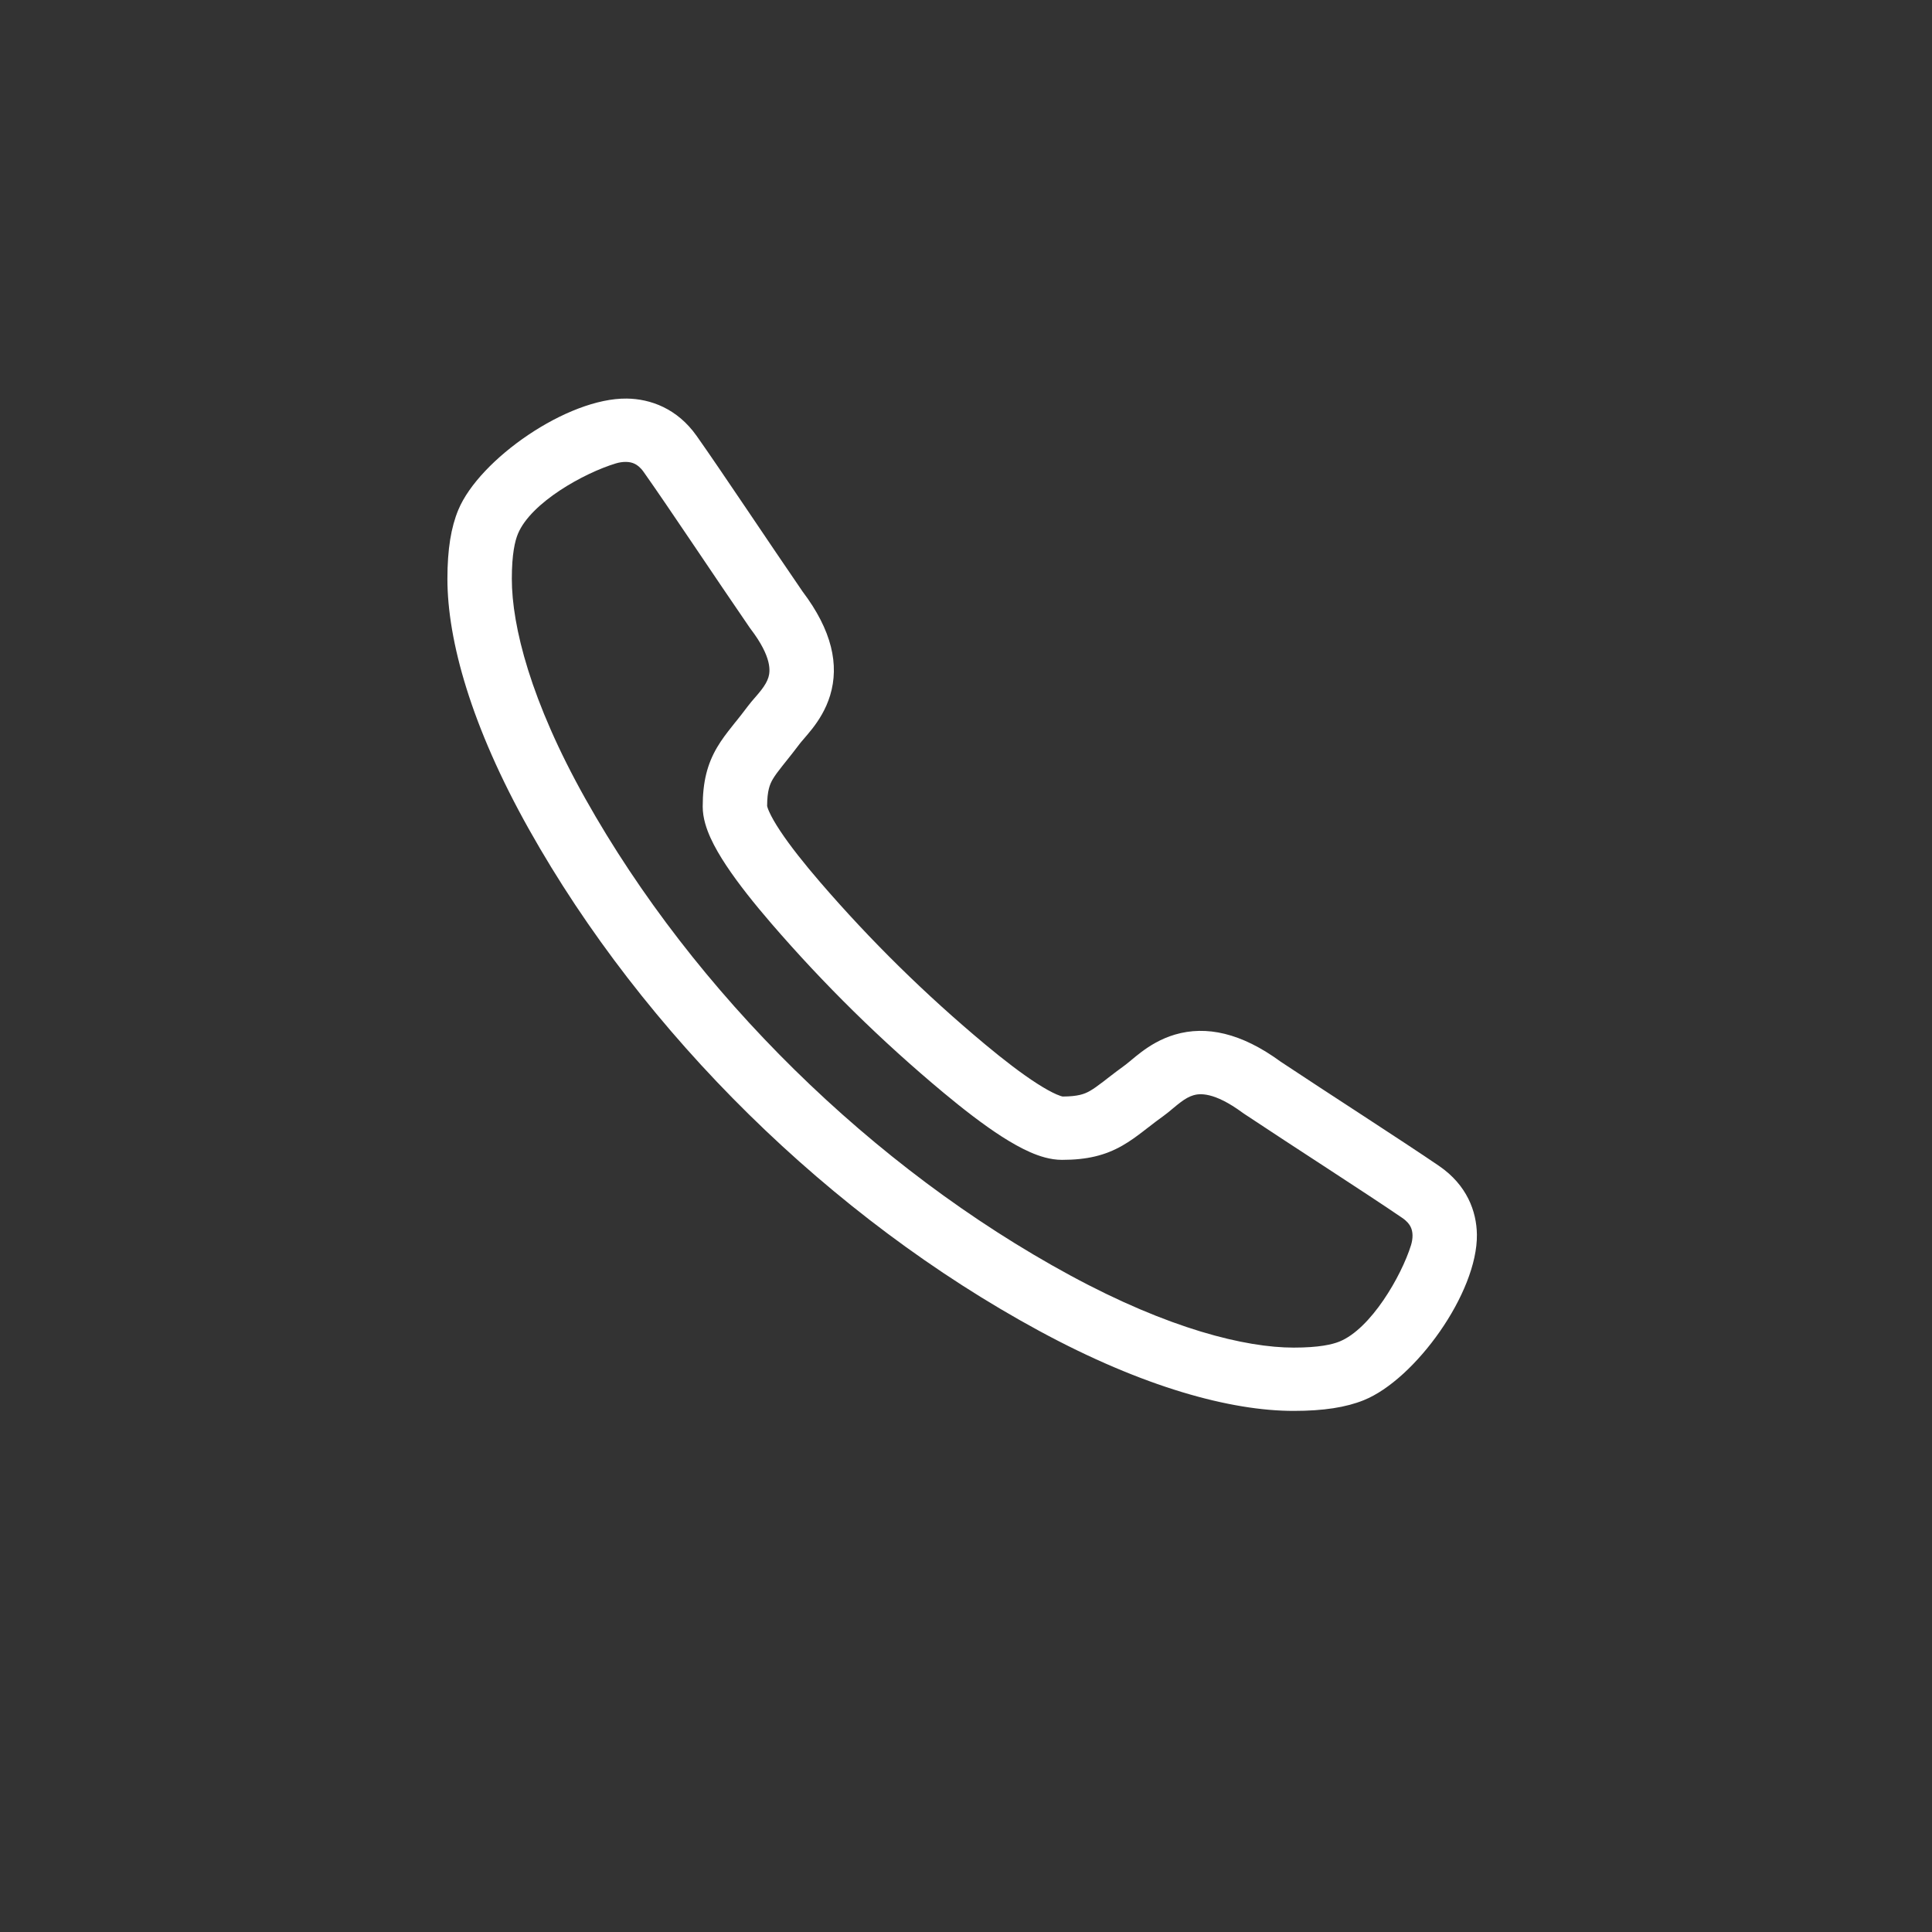 <?xml version="1.0" encoding="UTF-8"?> <svg xmlns="http://www.w3.org/2000/svg" width="50" height="50" viewBox="0 0 50 50" fill="none"><rect x="0" y="0" width="50" height="50" fill="#333333" stroke="none"/><path fill-rule="evenodd" clip-rule="evenodd" d="M21.227 22.832C20.821 22.361 20.454 21.9 20.192 21.505C20.061 21.308 19.968 21.143 19.91 21.015C19.869 20.925 19.857 20.877 19.854 20.864L19.853 20.861C19.855 20.463 19.921 20.3 20.002 20.161C20.057 20.069 20.131 19.968 20.252 19.816C20.278 19.783 20.305 19.749 20.335 19.712C20.437 19.585 20.56 19.43 20.691 19.256C20.712 19.227 20.744 19.19 20.81 19.113L20.811 19.112C20.869 19.044 20.947 18.954 21.026 18.853C21.186 18.646 21.373 18.362 21.484 17.996C21.723 17.208 21.533 16.316 20.77 15.308C19.936 14.095 18.682 12.206 18.028 11.28C17.525 10.569 16.831 10.323 16.222 10.315C14.686 10.295 12.408 11.885 11.862 13.193C11.673 13.645 11.579 14.216 11.579 14.98C11.579 16.575 12.196 18.8 13.688 21.459C16.66 26.759 21.5 31.518 26.89 34.441C29.594 35.907 31.856 36.514 33.479 36.514C34.256 36.514 34.836 36.422 35.296 36.236C36.624 35.7 38.243 33.457 38.222 31.949C38.214 31.35 37.964 30.667 37.241 30.173C36.3 29.53 34.379 28.297 33.145 27.477C32.12 26.726 31.213 26.539 30.411 26.774C30.04 26.883 29.75 27.067 29.54 27.225C29.437 27.302 29.345 27.379 29.276 27.436L29.275 27.438C29.198 27.502 29.159 27.534 29.13 27.555C28.953 27.683 28.796 27.804 28.666 27.904C28.629 27.933 28.594 27.961 28.561 27.986C28.406 28.105 28.303 28.178 28.209 28.232C28.069 28.312 27.903 28.377 27.498 28.378L27.495 28.377C27.481 28.374 27.433 28.362 27.341 28.322C27.21 28.265 27.043 28.173 26.843 28.045C26.441 27.788 25.972 27.426 25.493 27.027C23.953 25.743 22.533 24.347 21.227 22.832ZM13.404 13.815C13.328 13.998 13.246 14.335 13.246 14.98C13.246 16.203 13.735 18.15 15.147 20.667C17.968 25.697 22.579 30.231 27.695 33.006C30.254 34.394 32.235 34.876 33.479 34.876C34.135 34.876 34.477 34.795 34.663 34.72C35.477 34.392 36.267 33.027 36.517 32.225C36.541 32.147 36.557 32.058 36.556 31.971C36.555 31.886 36.538 31.812 36.505 31.747C36.474 31.686 36.416 31.605 36.29 31.519C35.345 30.873 33.483 29.68 32.195 28.823C32.184 28.816 32.173 28.808 32.162 28.8C31.409 28.245 31.037 28.301 30.887 28.345C30.781 28.376 30.674 28.435 30.55 28.529C30.487 28.576 30.427 28.626 30.356 28.685L30.344 28.695C30.282 28.747 30.199 28.817 30.116 28.877C29.963 28.986 29.837 29.084 29.711 29.182L29.71 29.182C29.669 29.214 29.628 29.246 29.586 29.278C29.425 29.402 29.245 29.535 29.045 29.649C28.6 29.903 28.13 30.017 27.484 30.017C27.179 30.017 26.89 29.919 26.664 29.82C26.424 29.715 26.175 29.573 25.932 29.418C25.446 29.106 24.916 28.694 24.416 28.277C22.805 26.935 21.321 25.475 19.956 23.892C19.532 23.4 19.113 22.878 18.796 22.4C18.638 22.162 18.494 21.917 18.387 21.681C18.287 21.459 18.186 21.174 18.186 20.875C18.186 20.239 18.302 19.777 18.56 19.339C18.676 19.142 18.812 18.966 18.938 18.808C18.971 18.766 19.003 18.726 19.035 18.685L19.036 18.685C19.135 18.561 19.235 18.437 19.346 18.287C19.407 18.205 19.478 18.123 19.53 18.063L19.541 18.051C19.601 17.981 19.652 17.922 19.7 17.86C19.795 17.737 19.855 17.632 19.887 17.528C19.931 17.381 19.989 17.015 19.424 16.274C19.416 16.264 19.408 16.253 19.401 16.242C18.529 14.975 17.316 13.145 16.659 12.216C16.572 12.092 16.489 12.034 16.427 12.004C16.361 11.971 16.285 11.955 16.2 11.954C16.111 11.953 16.021 11.968 15.941 11.992C15.114 12.241 13.743 13.003 13.404 13.815Z" fill="white"></path></svg> 